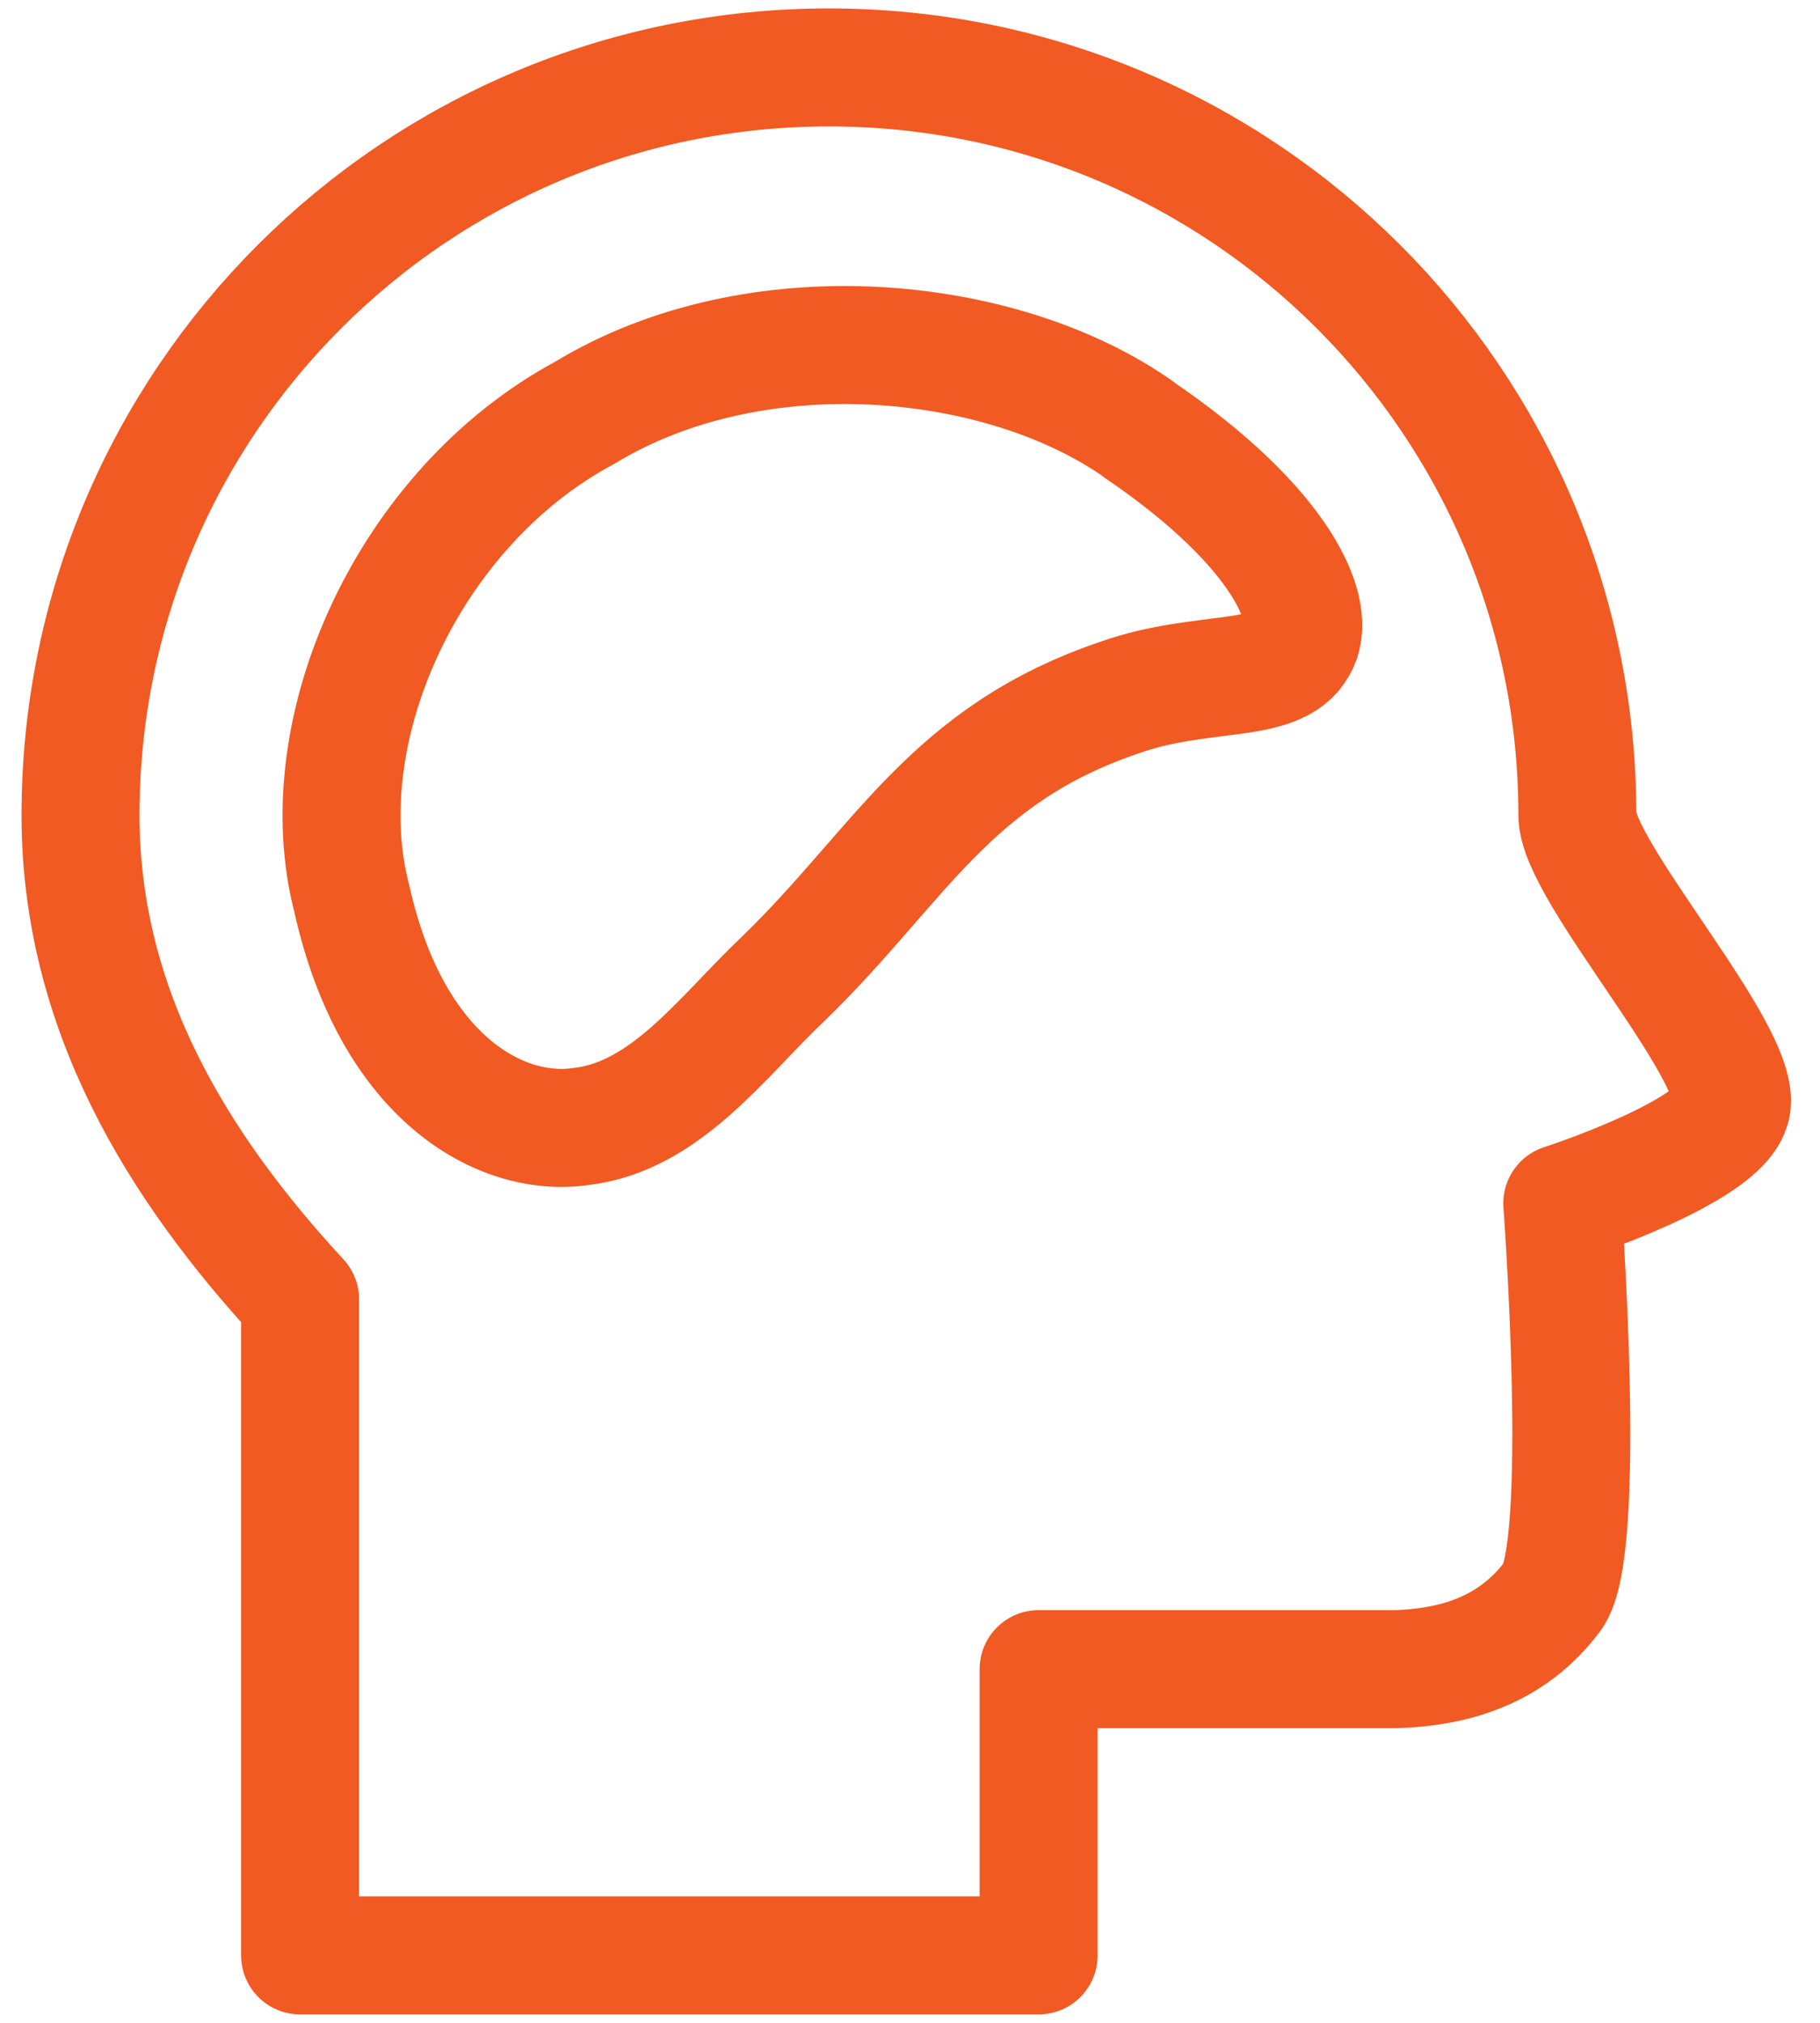 <svg width="54" height="60" viewBox="0 0 54 60" fill="none" xmlns="http://www.w3.org/2000/svg">
<path d="M51.364 32.835C51.063 34.169 46.353 35.692 46.353 35.692C46.353 35.692 47.116 45.949 46.067 47.348C44.93 48.864 43.316 49.45 41.416 49.509C41.306 49.509 41.196 49.509 41.086 49.509H30.816V58H8.904V38.542C5.272 34.608 2.389 29.949 2.389 24.176C2.389 11.927 12.329 2 24.595 2C36.861 2 46.801 11.927 46.801 24.176C46.801 25.854 51.723 31.26 51.371 32.828L51.364 32.835Z" stroke="#F15A22" stroke-width="3.5" stroke-linejoin="round"/>
<path d="M33.772 12.725C29.701 9.868 22.416 9.157 17.34 12.249C12.124 15.048 9.124 21.656 10.444 26.681C11.633 31.985 14.86 33.758 17.237 33.414C19.775 33.121 21.455 30.711 23.26 29.011C26.715 25.656 28.175 22.388 33.244 20.681C35.628 19.839 37.888 20.308 38.504 19.18C39.12 18.22 38.1 15.67 33.772 12.733V12.725Z" stroke="#F15A22" stroke-width="3.5" stroke-linejoin="round"/>
</svg>
